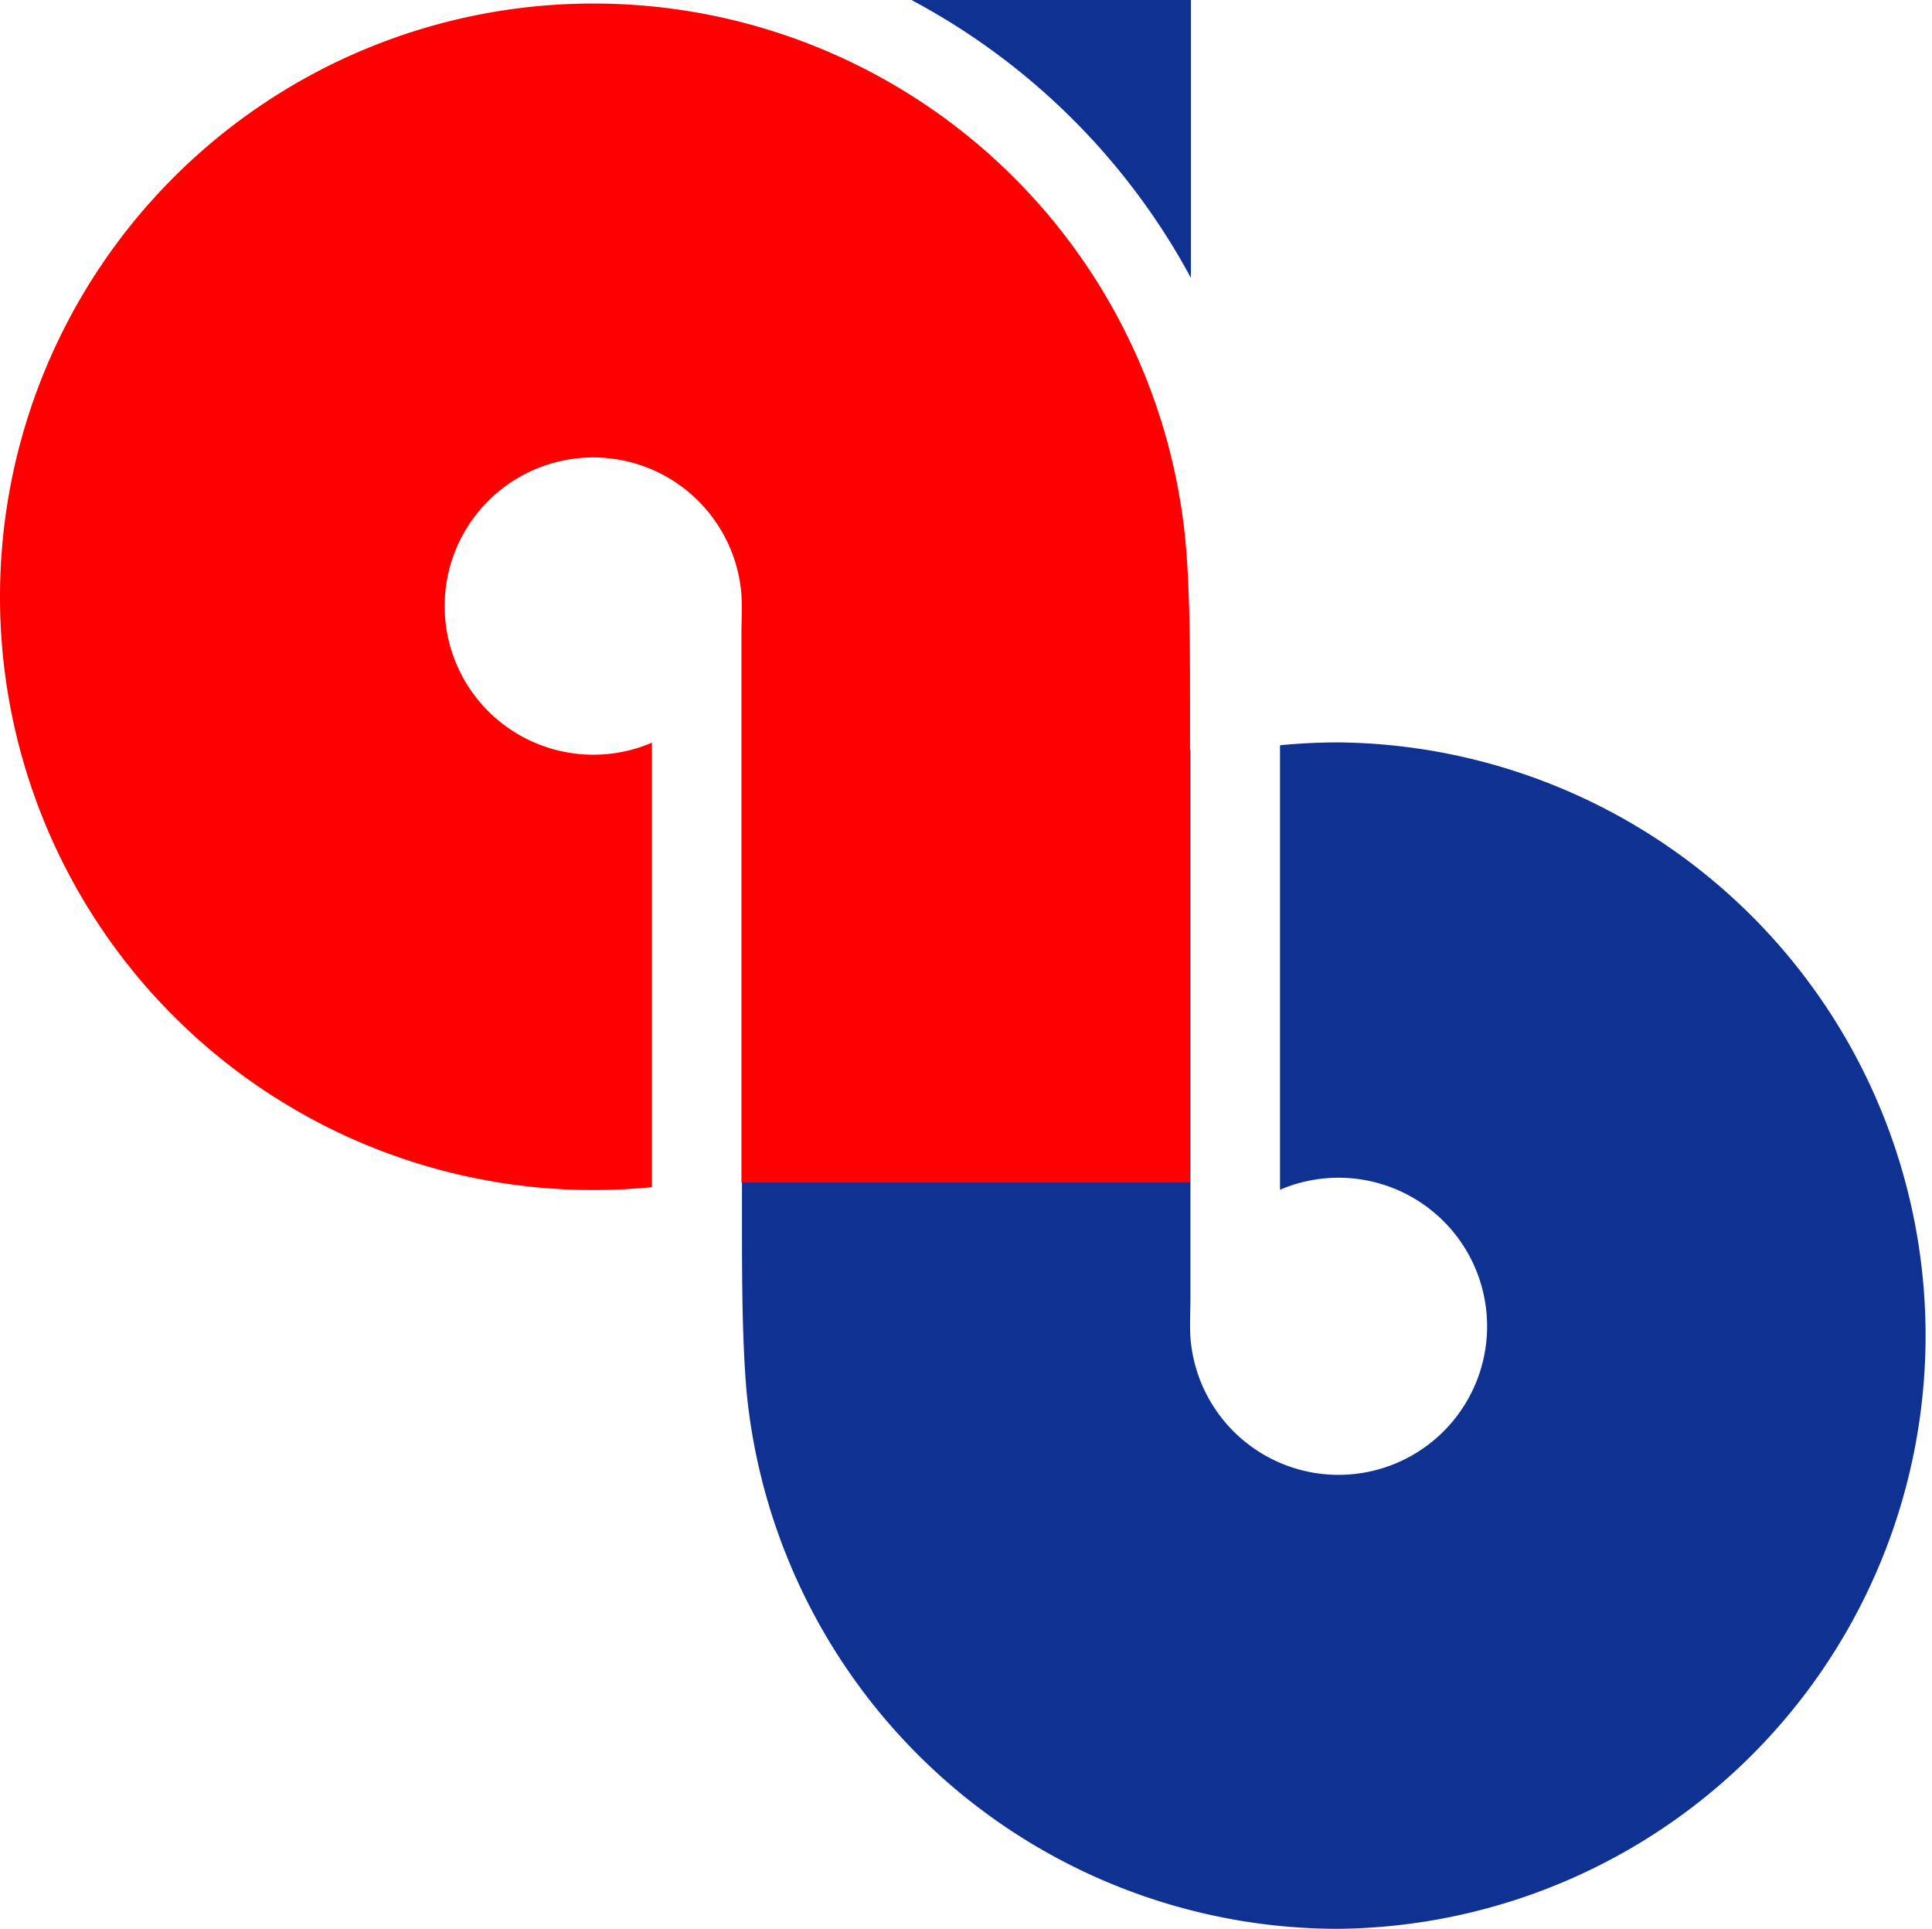 <svg xmlns:xlink="http://www.w3.org/1999/xlink" xmlns="http://www.w3.org/2000/svg" id="andhra_bank" data-name="andhra bank" width="28.924" height="28.875" viewBox="0 0 28.924 28.875" wtx-context="BDF3C9BE-5995-45BF-86E6-C5CEED29165D">
  <path id="Path_1" data-name="Path 1" d="M14.935,349.875a8.9,8.9,0,0,1-8.861-7.99C6,341.1,6,340.051,6,339.252v-7.027h6.714v8.194c0,.2-.012.41,0,.606a2.224,2.224,0,1,0,1.341-2.214v-6.654q.433-.043.878-.043a8.881,8.881,0,0,1,0,17.761ZM8.537,321h4.184v4.16A10.191,10.191,0,0,0,8.537,321Z" transform="translate(5.108 -321)" fill="#0e3192" fill-rule="evenodd"/>
  <path id="Path_2" data-name="Path 2" d="M-43.119,321.276a8.9,8.9,0,0,1,8.861,7.99c.078.785.074,1.834.074,2.633v7.027H-40.9v-8.194c0-.2.012-.41,0-.606a2.225,2.225,0,0,0-2.218-2.055,2.225,2.225,0,0,0-2.225,2.225,2.225,2.225,0,0,0,2.225,2.225,2.215,2.215,0,0,0,.878-.18v6.654q-.433.043-.878.043A8.88,8.88,0,0,1-52,330.157a8.881,8.881,0,0,1,8.881-8.881Z" transform="translate(52 -321.223)" fill="red" fill-rule="evenodd"/>
</svg>